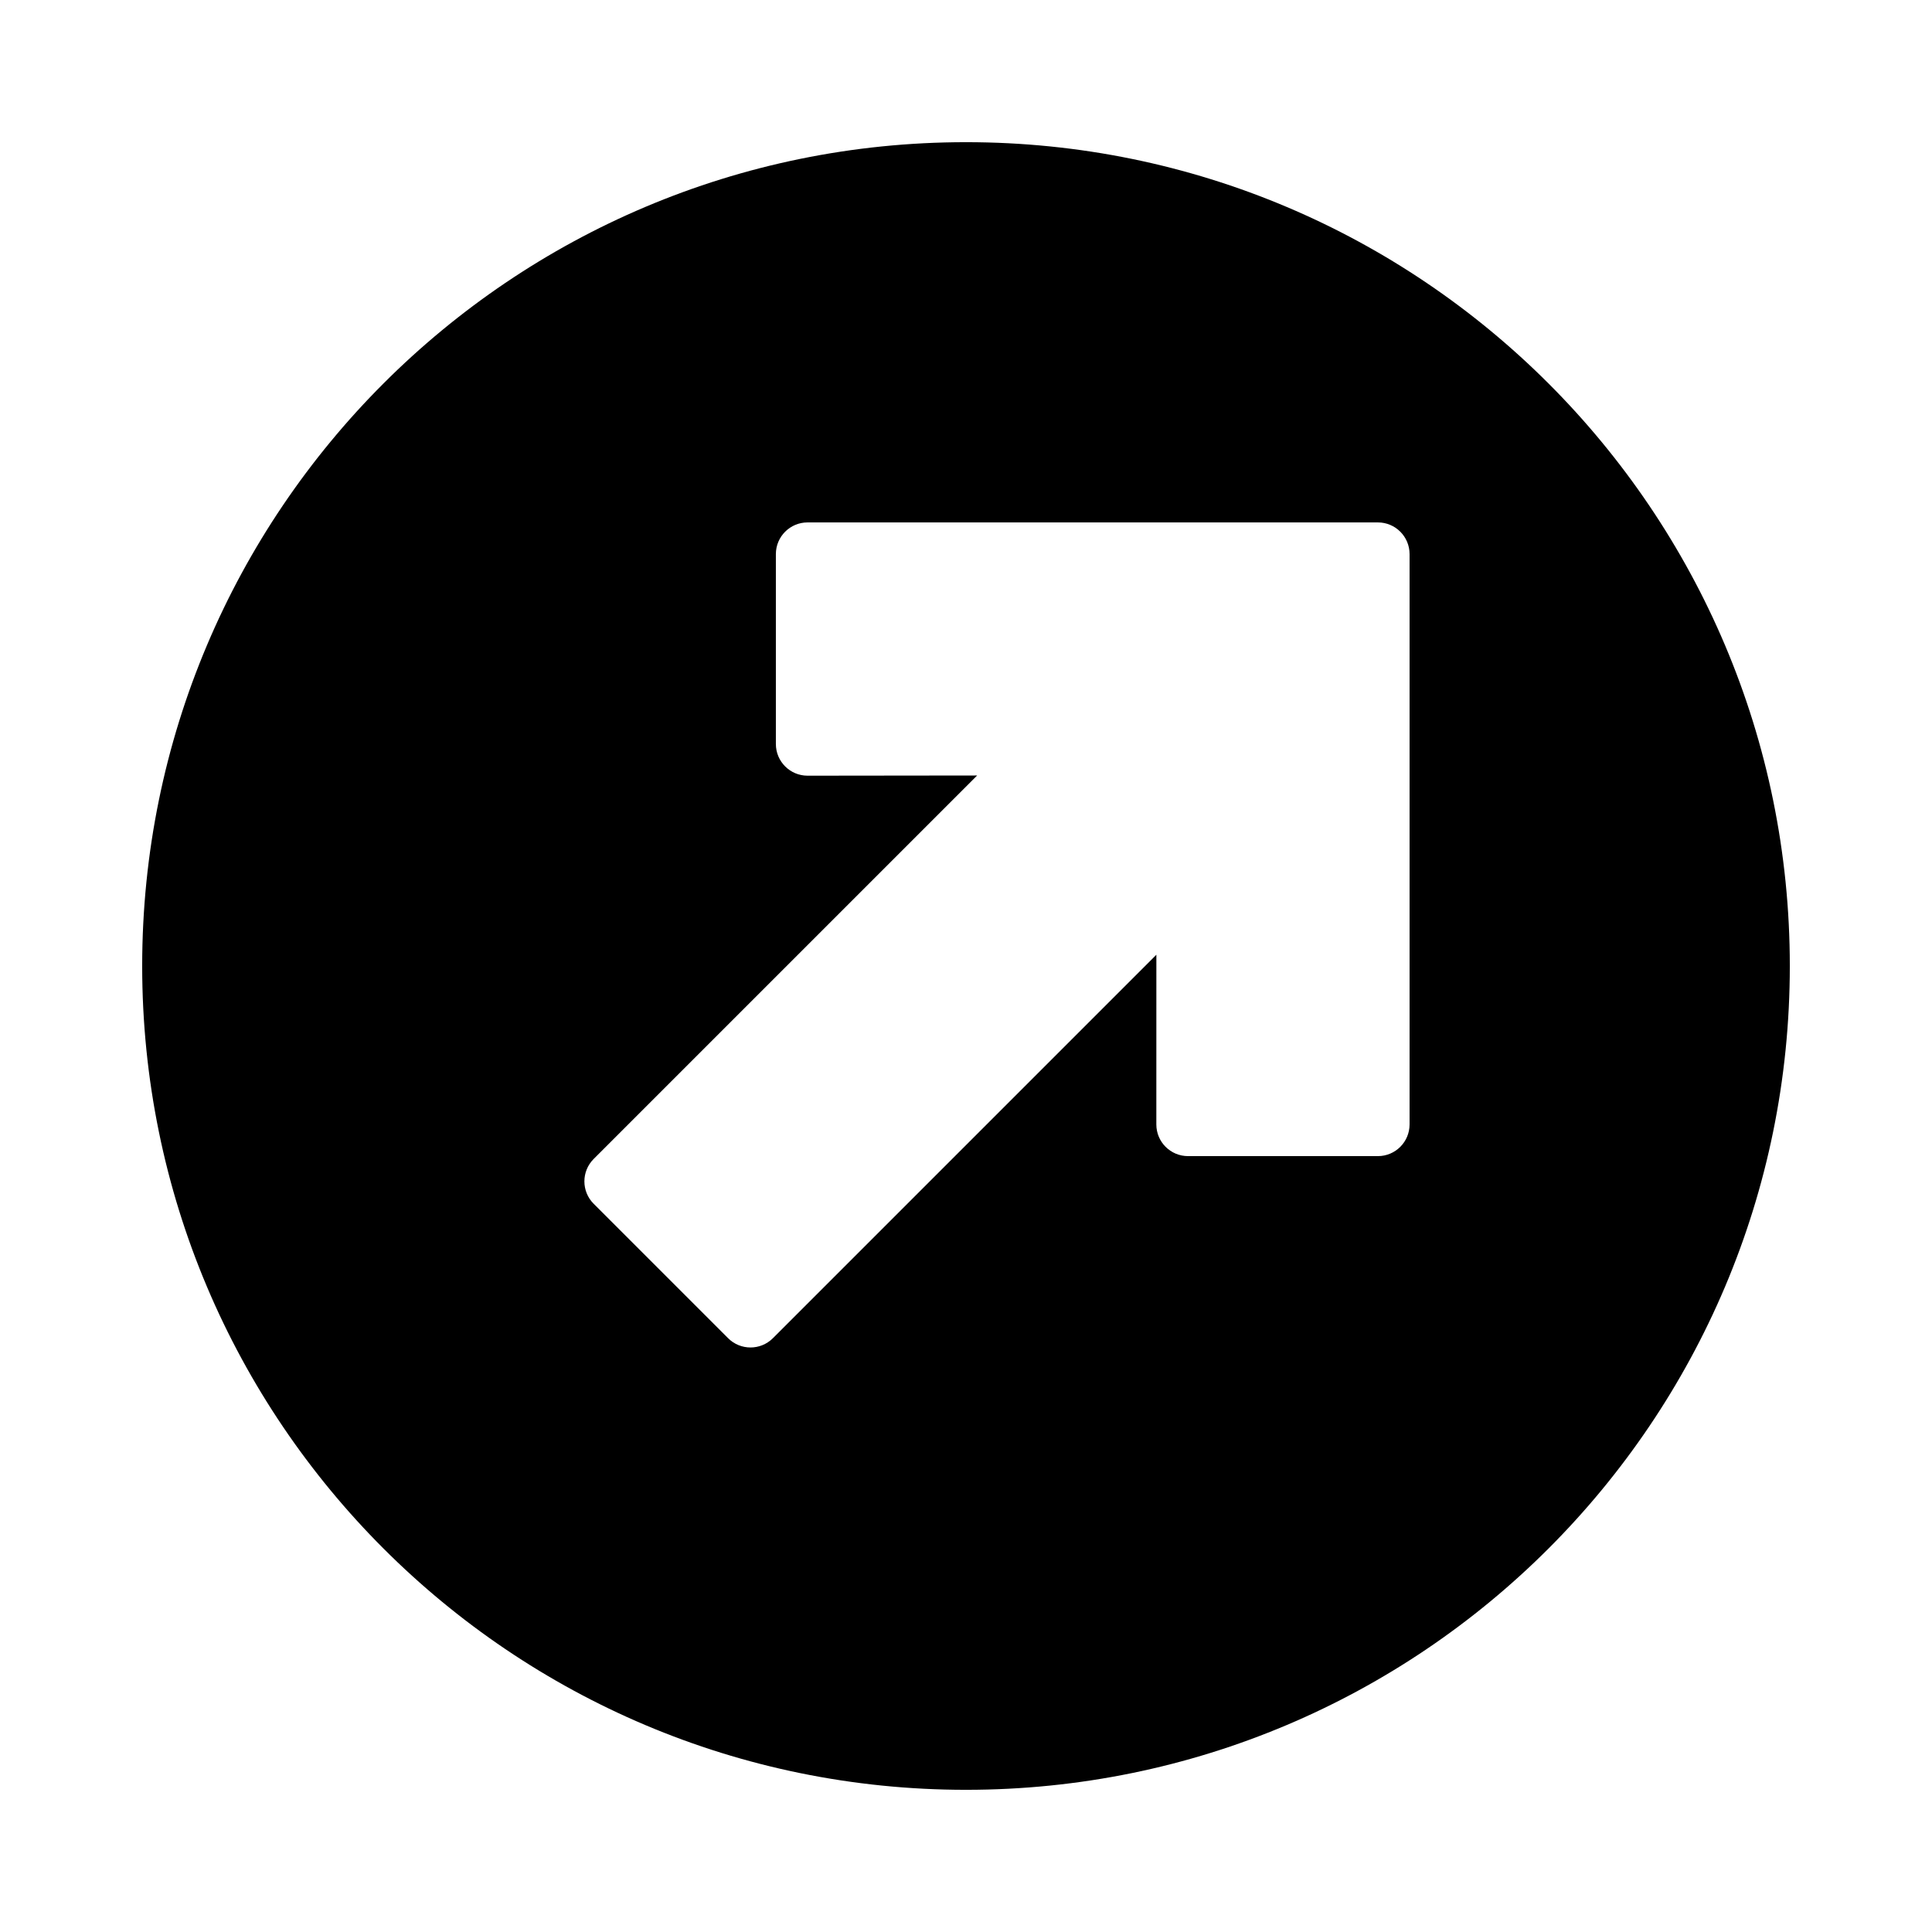 <?xml version="1.0" encoding="UTF-8"?>
<!-- Uploaded to: SVG Repo, www.svgrepo.com, Generator: SVG Repo Mixer Tools -->
<svg fill="#000000" width="800px" height="800px" version="1.1" viewBox="144 144 512 512" xmlns="http://www.w3.org/2000/svg">
 <path d="m181.68 400c0 120.57 97.746 218.32 218.32 218.32 120.57 0 218.32-97.746 218.32-218.32 0-120.57-97.746-218.32-218.32-218.32-120.57 0-218.32 97.746-218.32 218.32zm221.27-50.484-44.941 0.051c-4.637-0.004-8.395-3.762-8.395-8.398v-50.324c0-4.641 3.758-8.398 8.398-8.398h151.14c4.637 0 8.398 3.758 8.398 8.398v151.14c0 4.637-3.762 8.398-8.398 8.398h-50.316c-4.633 0-8.391-3.754-8.395-8.387l0.008-44.98-101.62 101.62c-3.281 3.281-8.598 3.281-11.875 0l-35.625-35.625c-3.281-3.277-3.281-8.594 0-11.875z" fill-rule="evenodd"/>
</svg>
